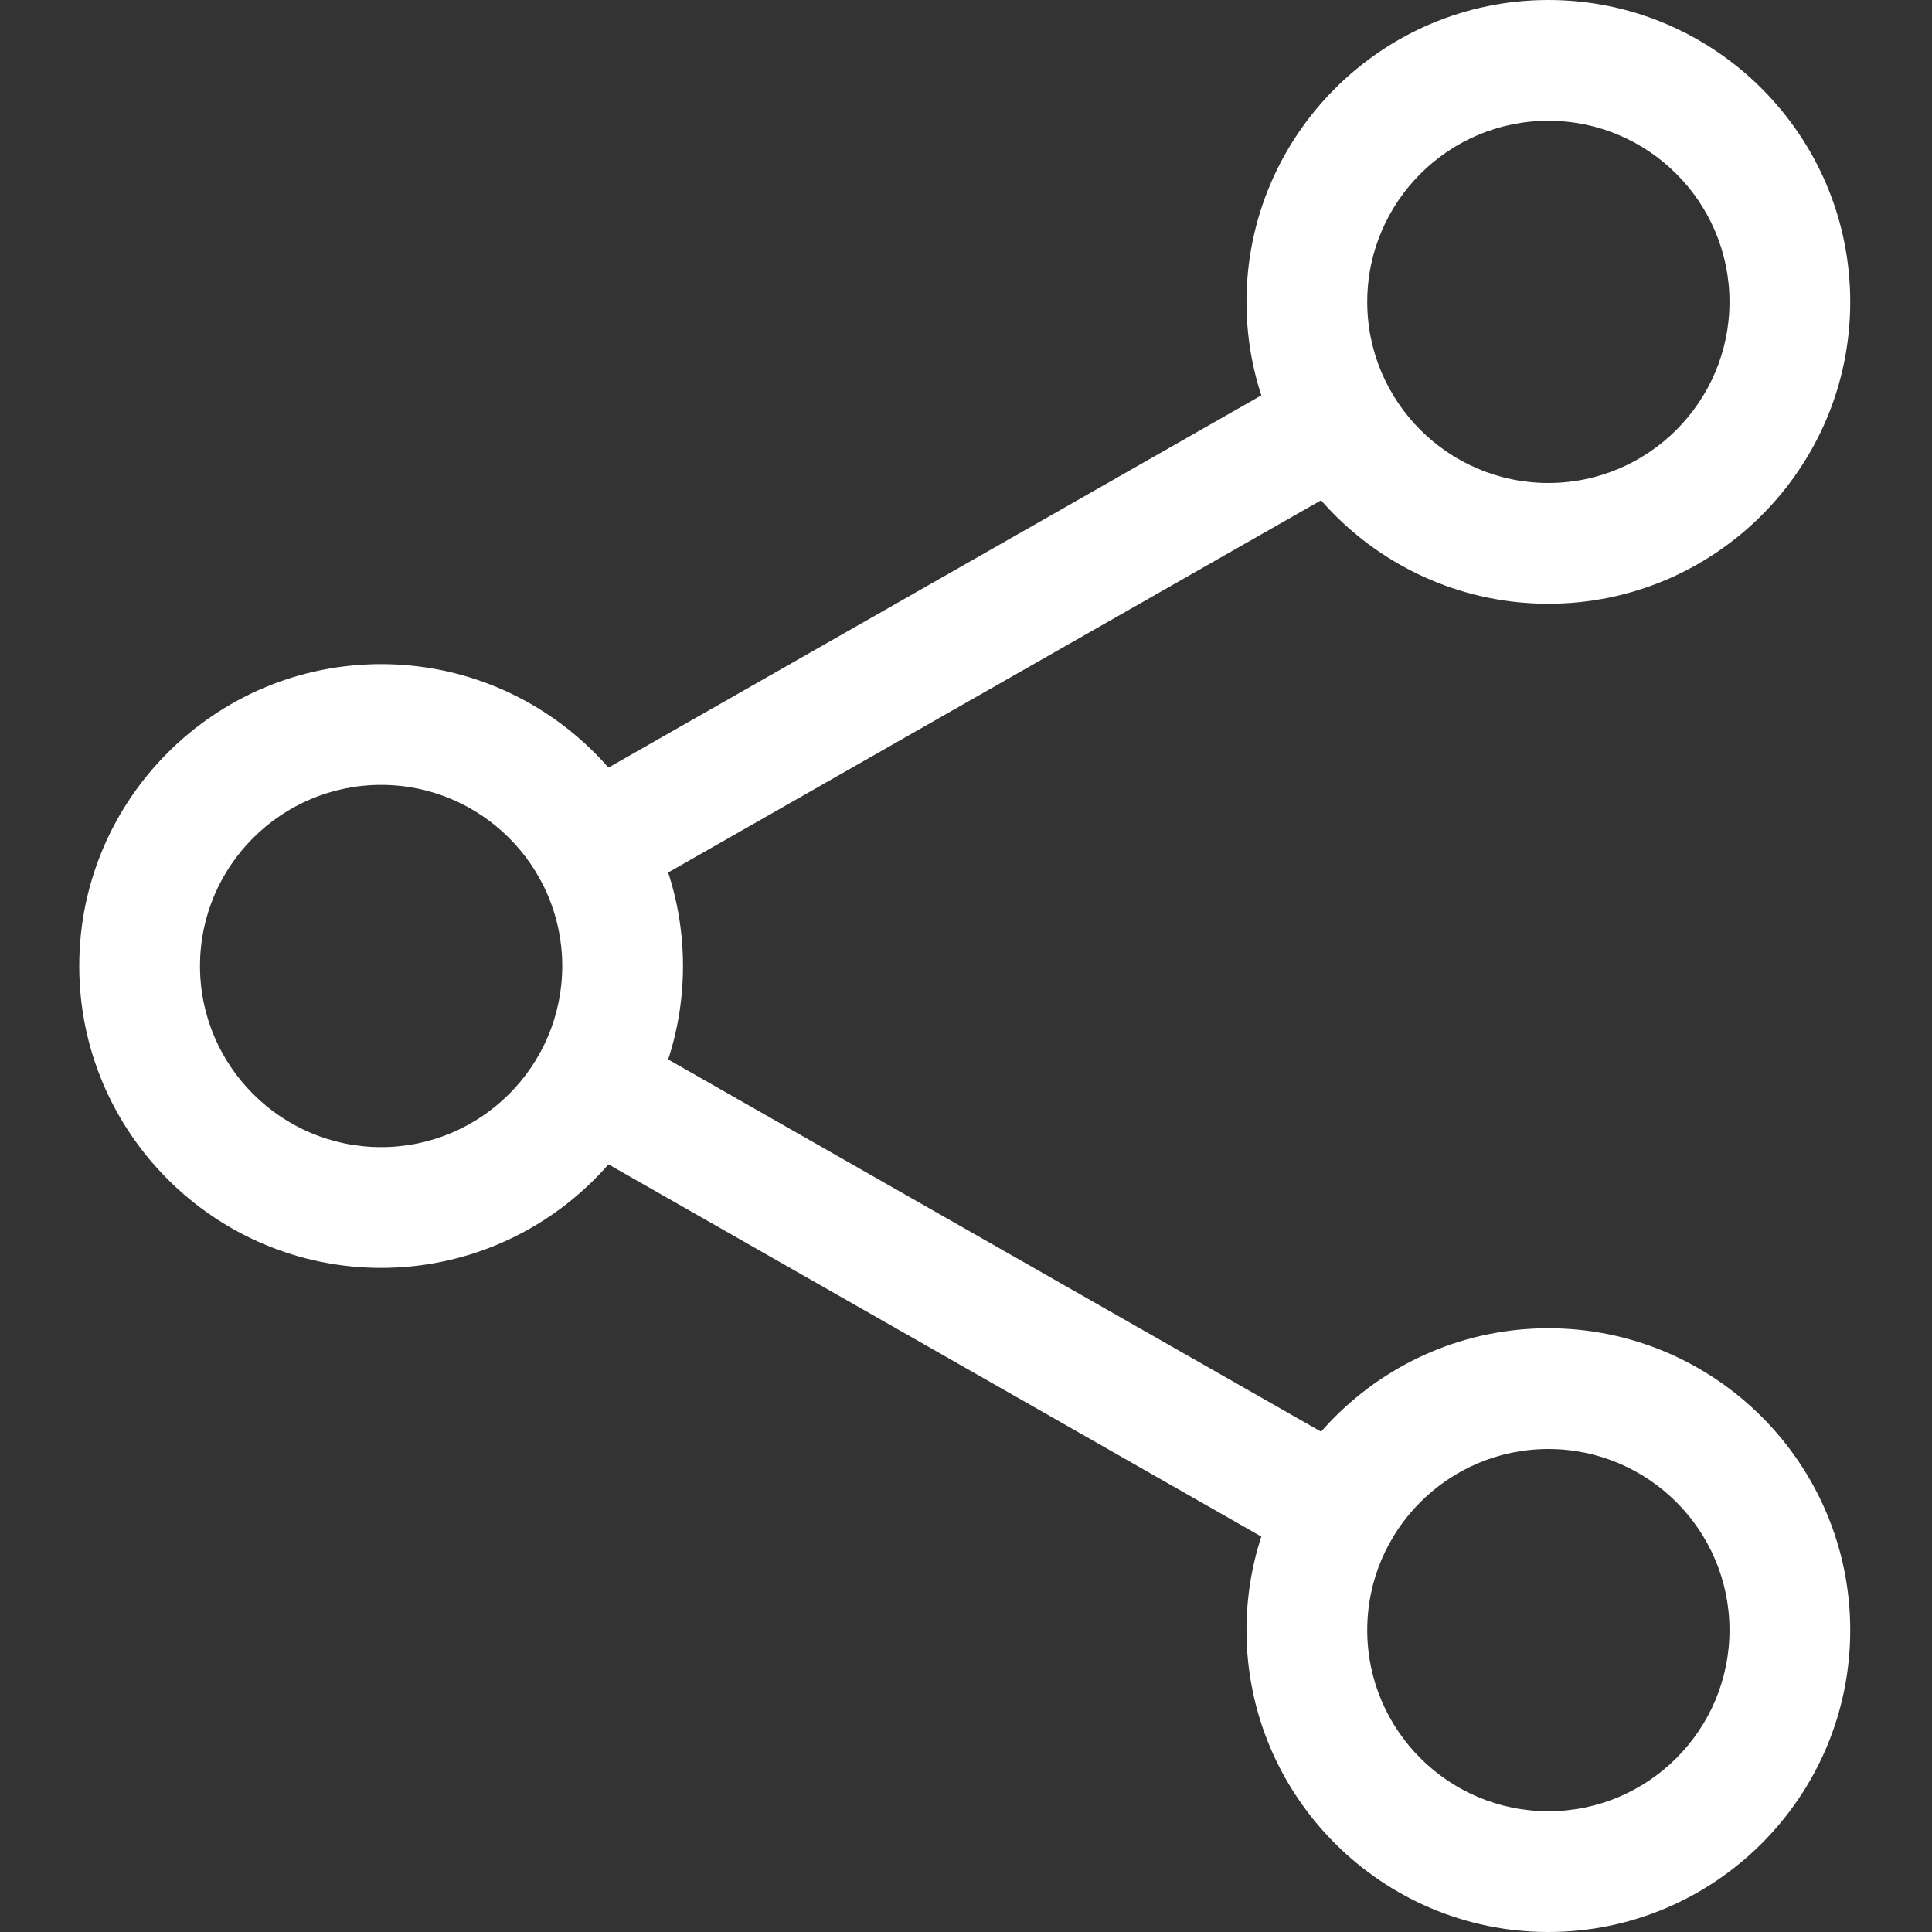 <svg  fill="#ffffff" height="512pt" viewBox="-21 0 512 512" width="512pt" xmlns="http://www.w3.org/2000/svg"><rect x="-21" y="0" width="512" height="512" fill="#333333" stroke="none"/><path d="m389.332 160c-44.094 0-80-35.883-80-80s35.906-80 80-80c44.098 0 80 35.883 80 80s-35.902 80-80 80zm0-128c-26.453 0-48 21.523-48 48s21.547 48 48 48 48-21.523 48-48-21.547-48-48-48zm0 0"/><path d="m389.332 512c-44.094 0-80-35.883-80-80s35.906-80 80-80c44.098 0 80 35.883 80 80s-35.902 80-80 80zm0-128c-26.453 0-48 21.523-48 48s21.547 48 48 48 48-21.523 48-48-21.547-48-48-48zm0 0"/><path d="m80 336c-44.098 0-80-35.883-80-80s35.902-80 80-80 80 35.883 80 80-35.902 80-80 80zm0-128c-26.453 0-48 21.523-48 48s21.547 48 48 48 48-21.523 48-48-21.547-48-48-48zm0 0"/><path d="m135.703 240.426c-5.57 0-10.988-2.902-13.91-8.062-4.375-7.68-1.707-17.453 5.973-21.824l197.953-112.855c7.656-4.414 17.449-1.727 21.801 5.977 4.375 7.68 1.707 17.449-5.973 21.824l-197.953 112.852c-2.496 1.406-5.203 2.09-7.891 2.09zm0 0"/><path d="m333.633 416.426c-2.688 0-5.398-.684-7.895-2.109l-197.953-112.855c-7.68-4.371-10.344-14.145-5.973-21.824 4.352-7.699 14.125-10.367 21.805-5.973l197.949 112.852c7.68 4.375 10.348 14.145 5.977 21.824-2.945 5.184-8.363 8.086-13.91 8.086zm0 0"/></svg>